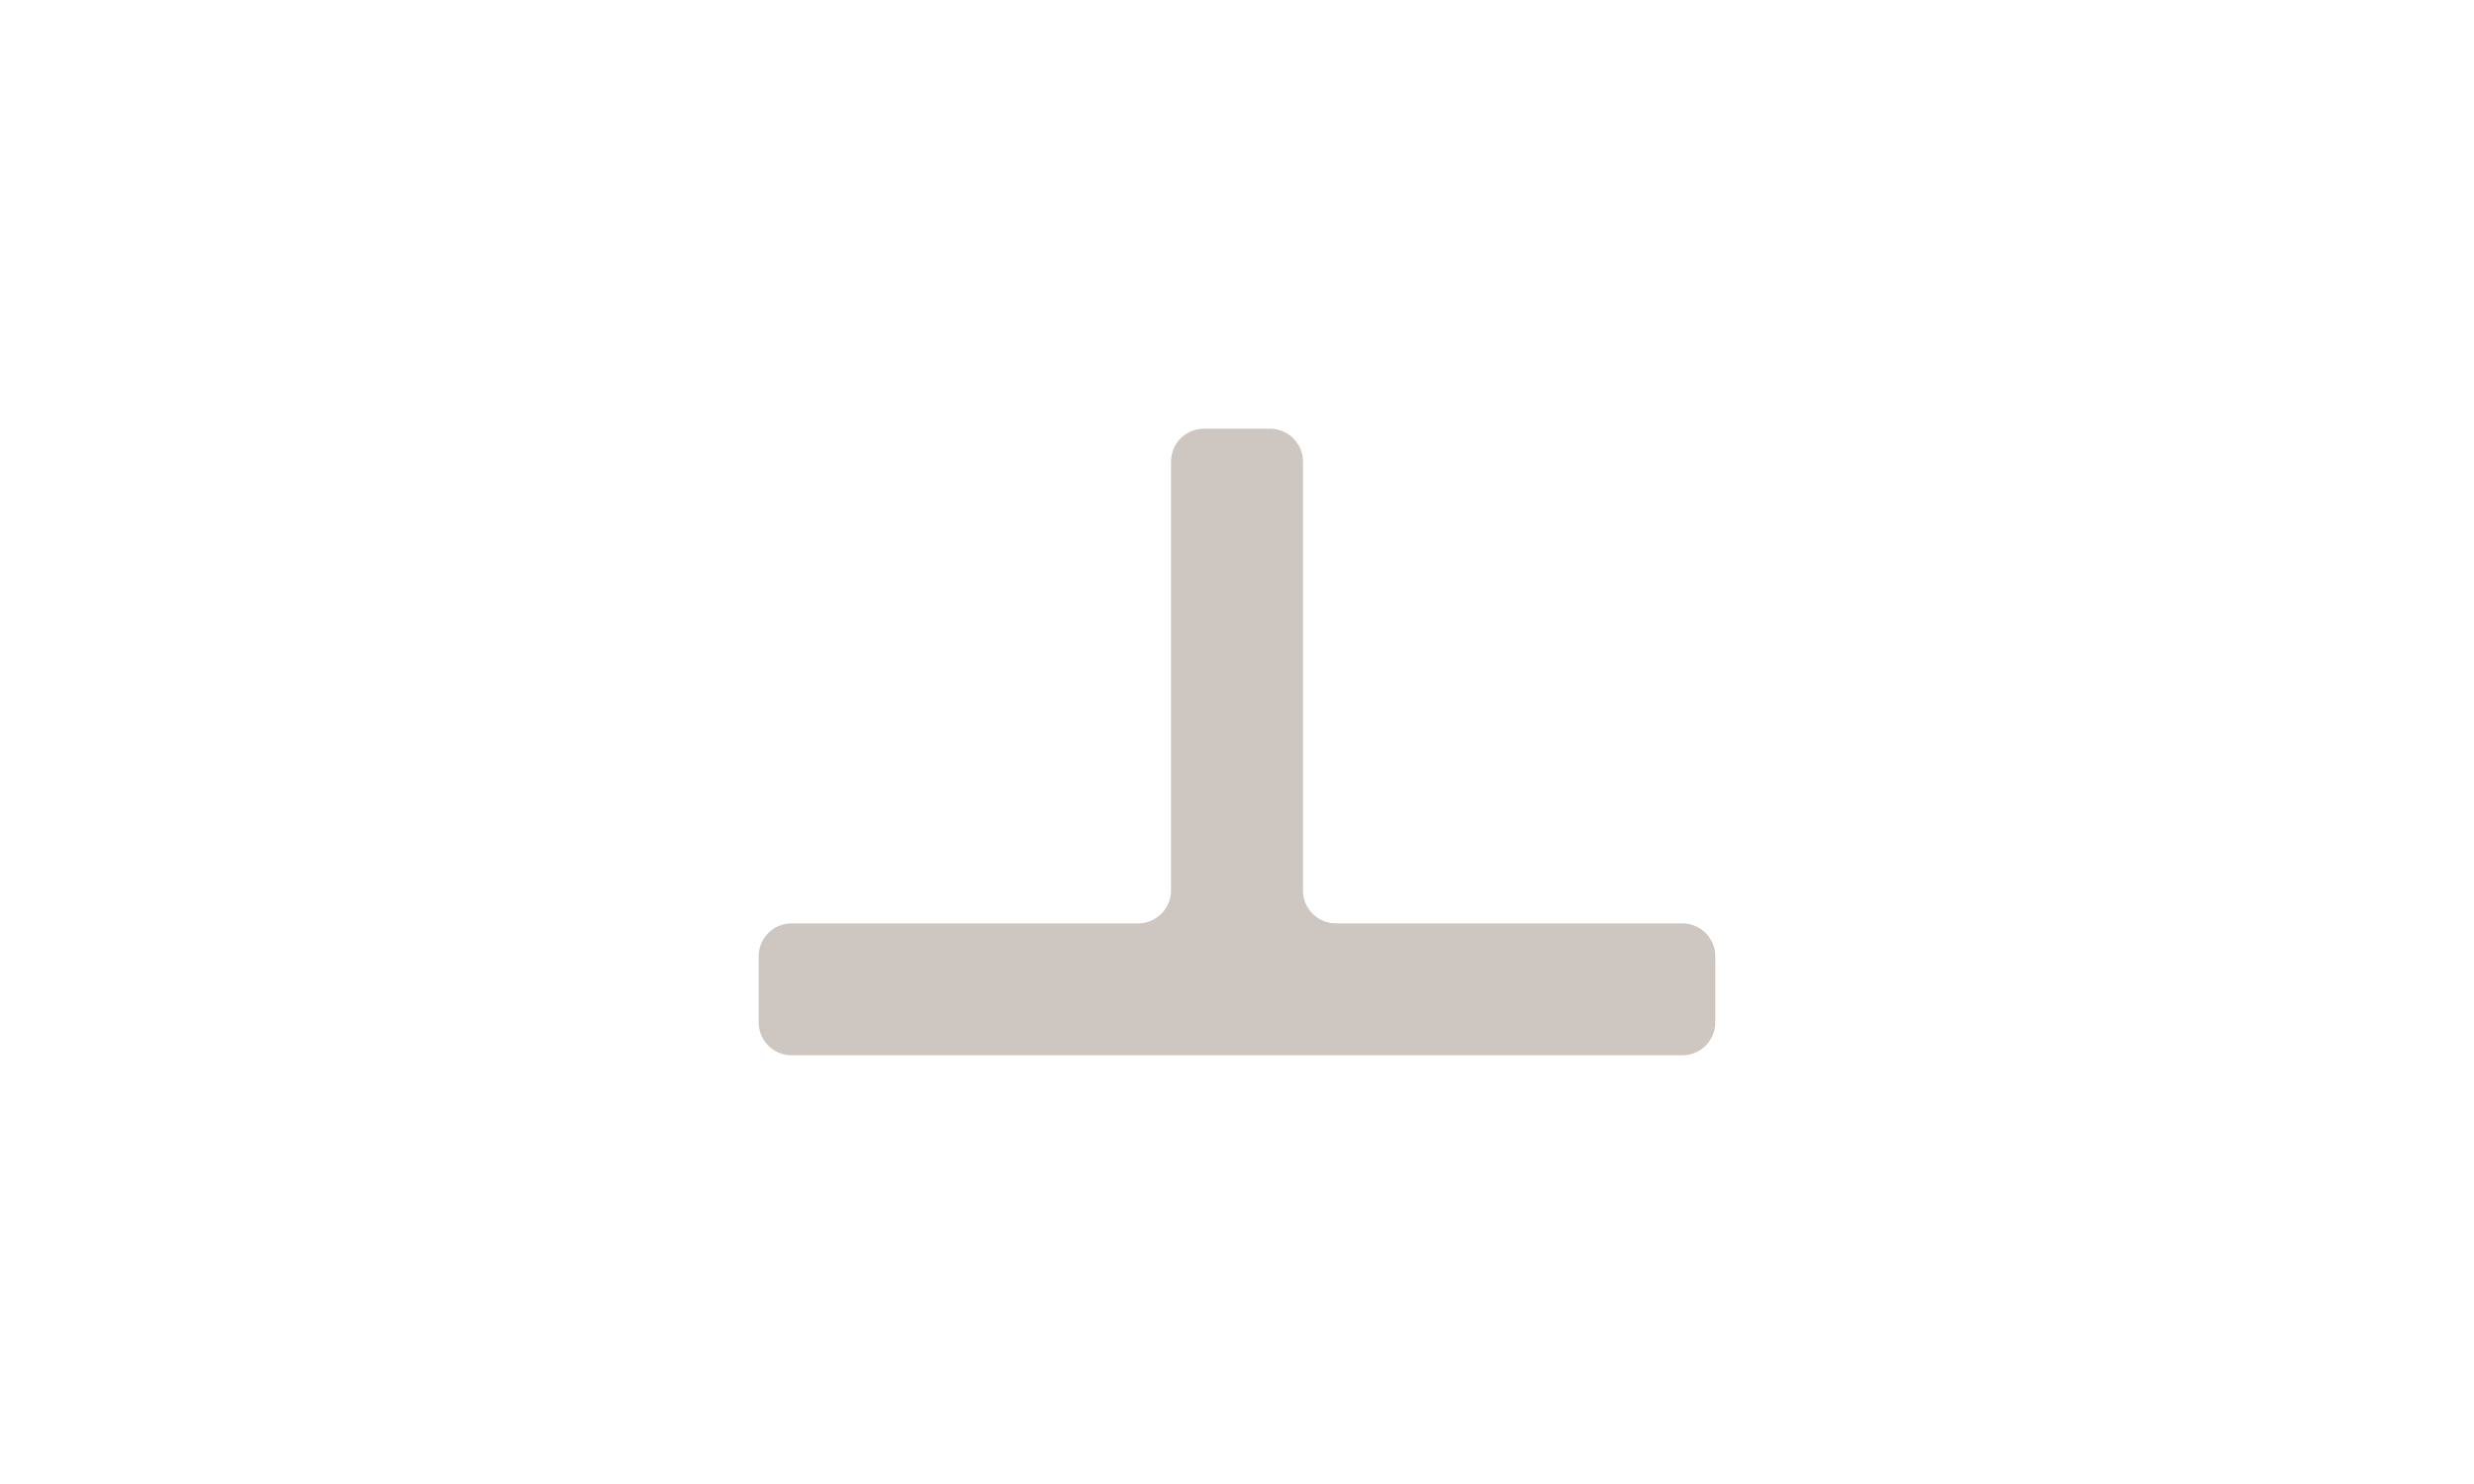 <svg id="Layer_1" data-name="Layer 1" xmlns="http://www.w3.org/2000/svg" viewBox="0 0 150 90"><defs><style>.cls-1{fill:#cec6c0;}</style></defs><title>profile_icons</title><path class="cls-1" d="M79,54V28a2,2,0,0,0-2-2H73a2,2,0,0,0-2,2V54a2,2,0,0,1-2,2H48a2,2,0,0,0-2,2v4a2,2,0,0,0,2,2h54a2,2,0,0,0,2-2V58a2,2,0,0,0-2-2H81A2,2,0,0,1,79,54Z"/></svg>